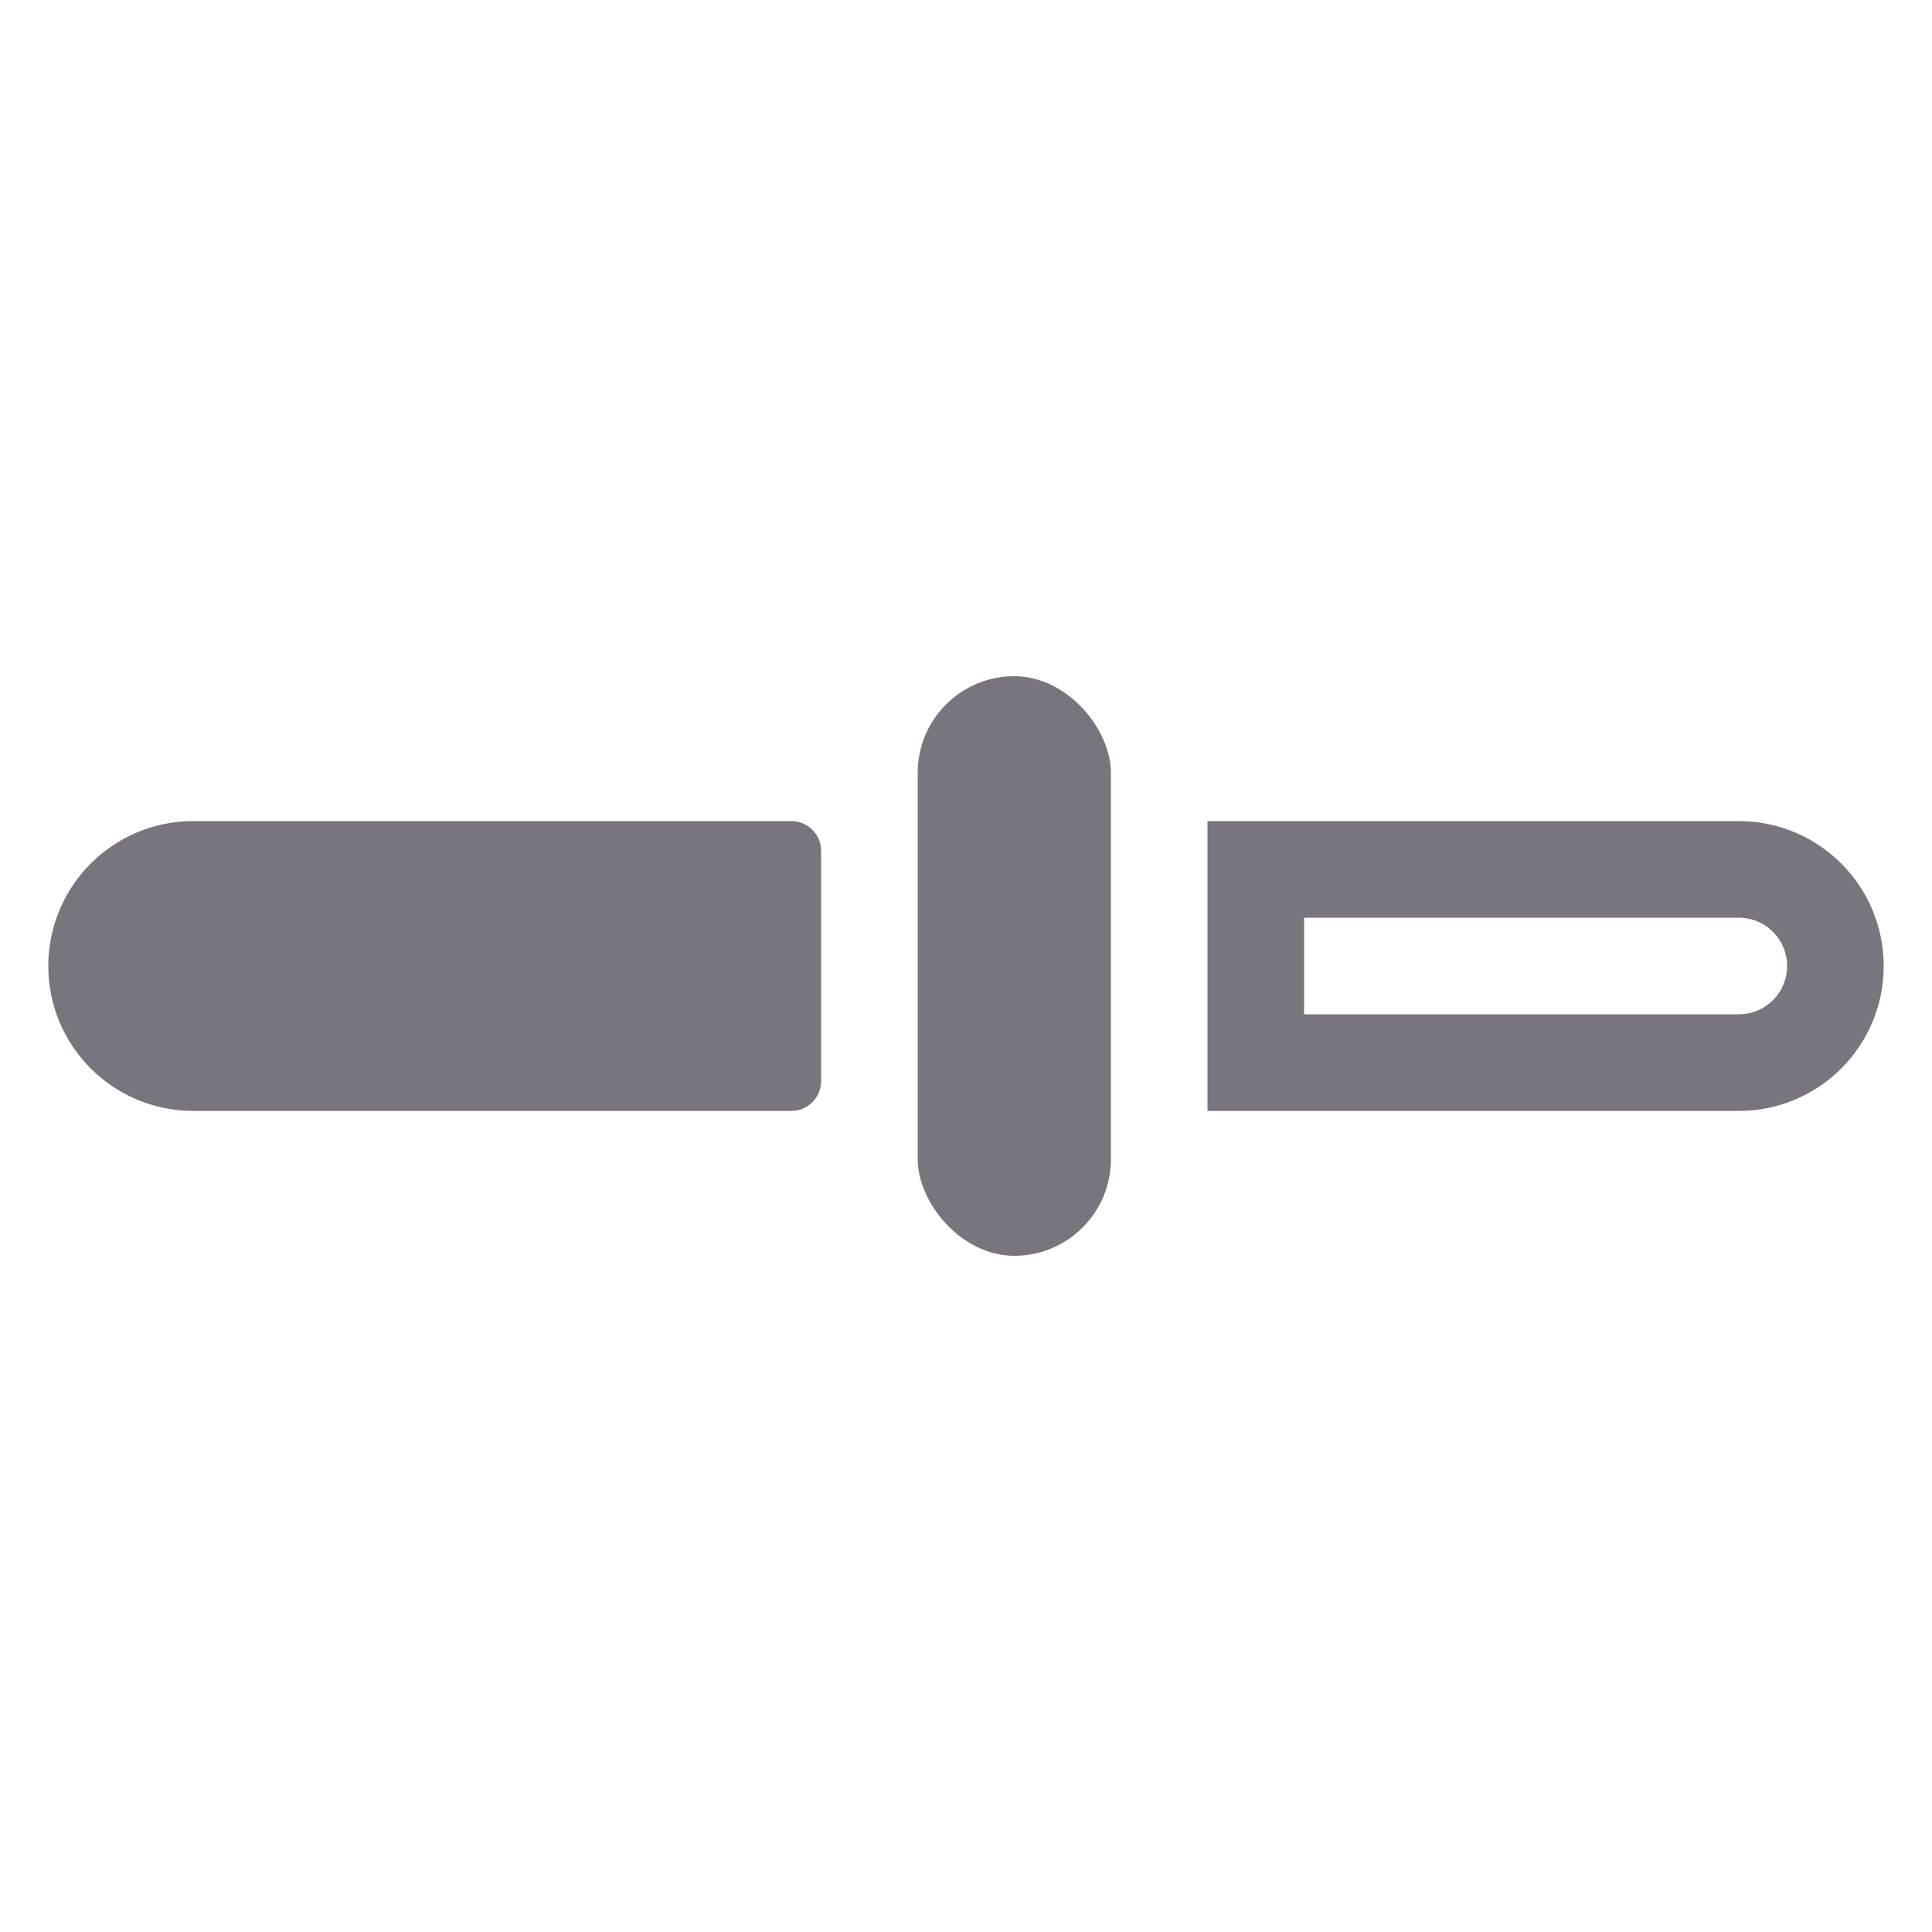 <svg width="40" height="40" viewBox="0 0 40 40" fill="none" xmlns="http://www.w3.org/2000/svg">
<path d="M26 22V18H36C37.105 18 38 18.895 38 20C38 21.105 37.105 22 36 22H26Z" stroke="#79747E" stroke-width="2"/>
<path d="M1 20C1 18.343 2.343 17 4 17H16.385C16.724 17 17 17.276 17 17.615V22.385C17 22.724 16.724 23 16.385 23H4C2.343 23 1 21.657 1 20Z" fill="#79747E"/>
<rect x="19" y="14" width="4" height="12" rx="2" fill="#79747E"/>
</svg>

